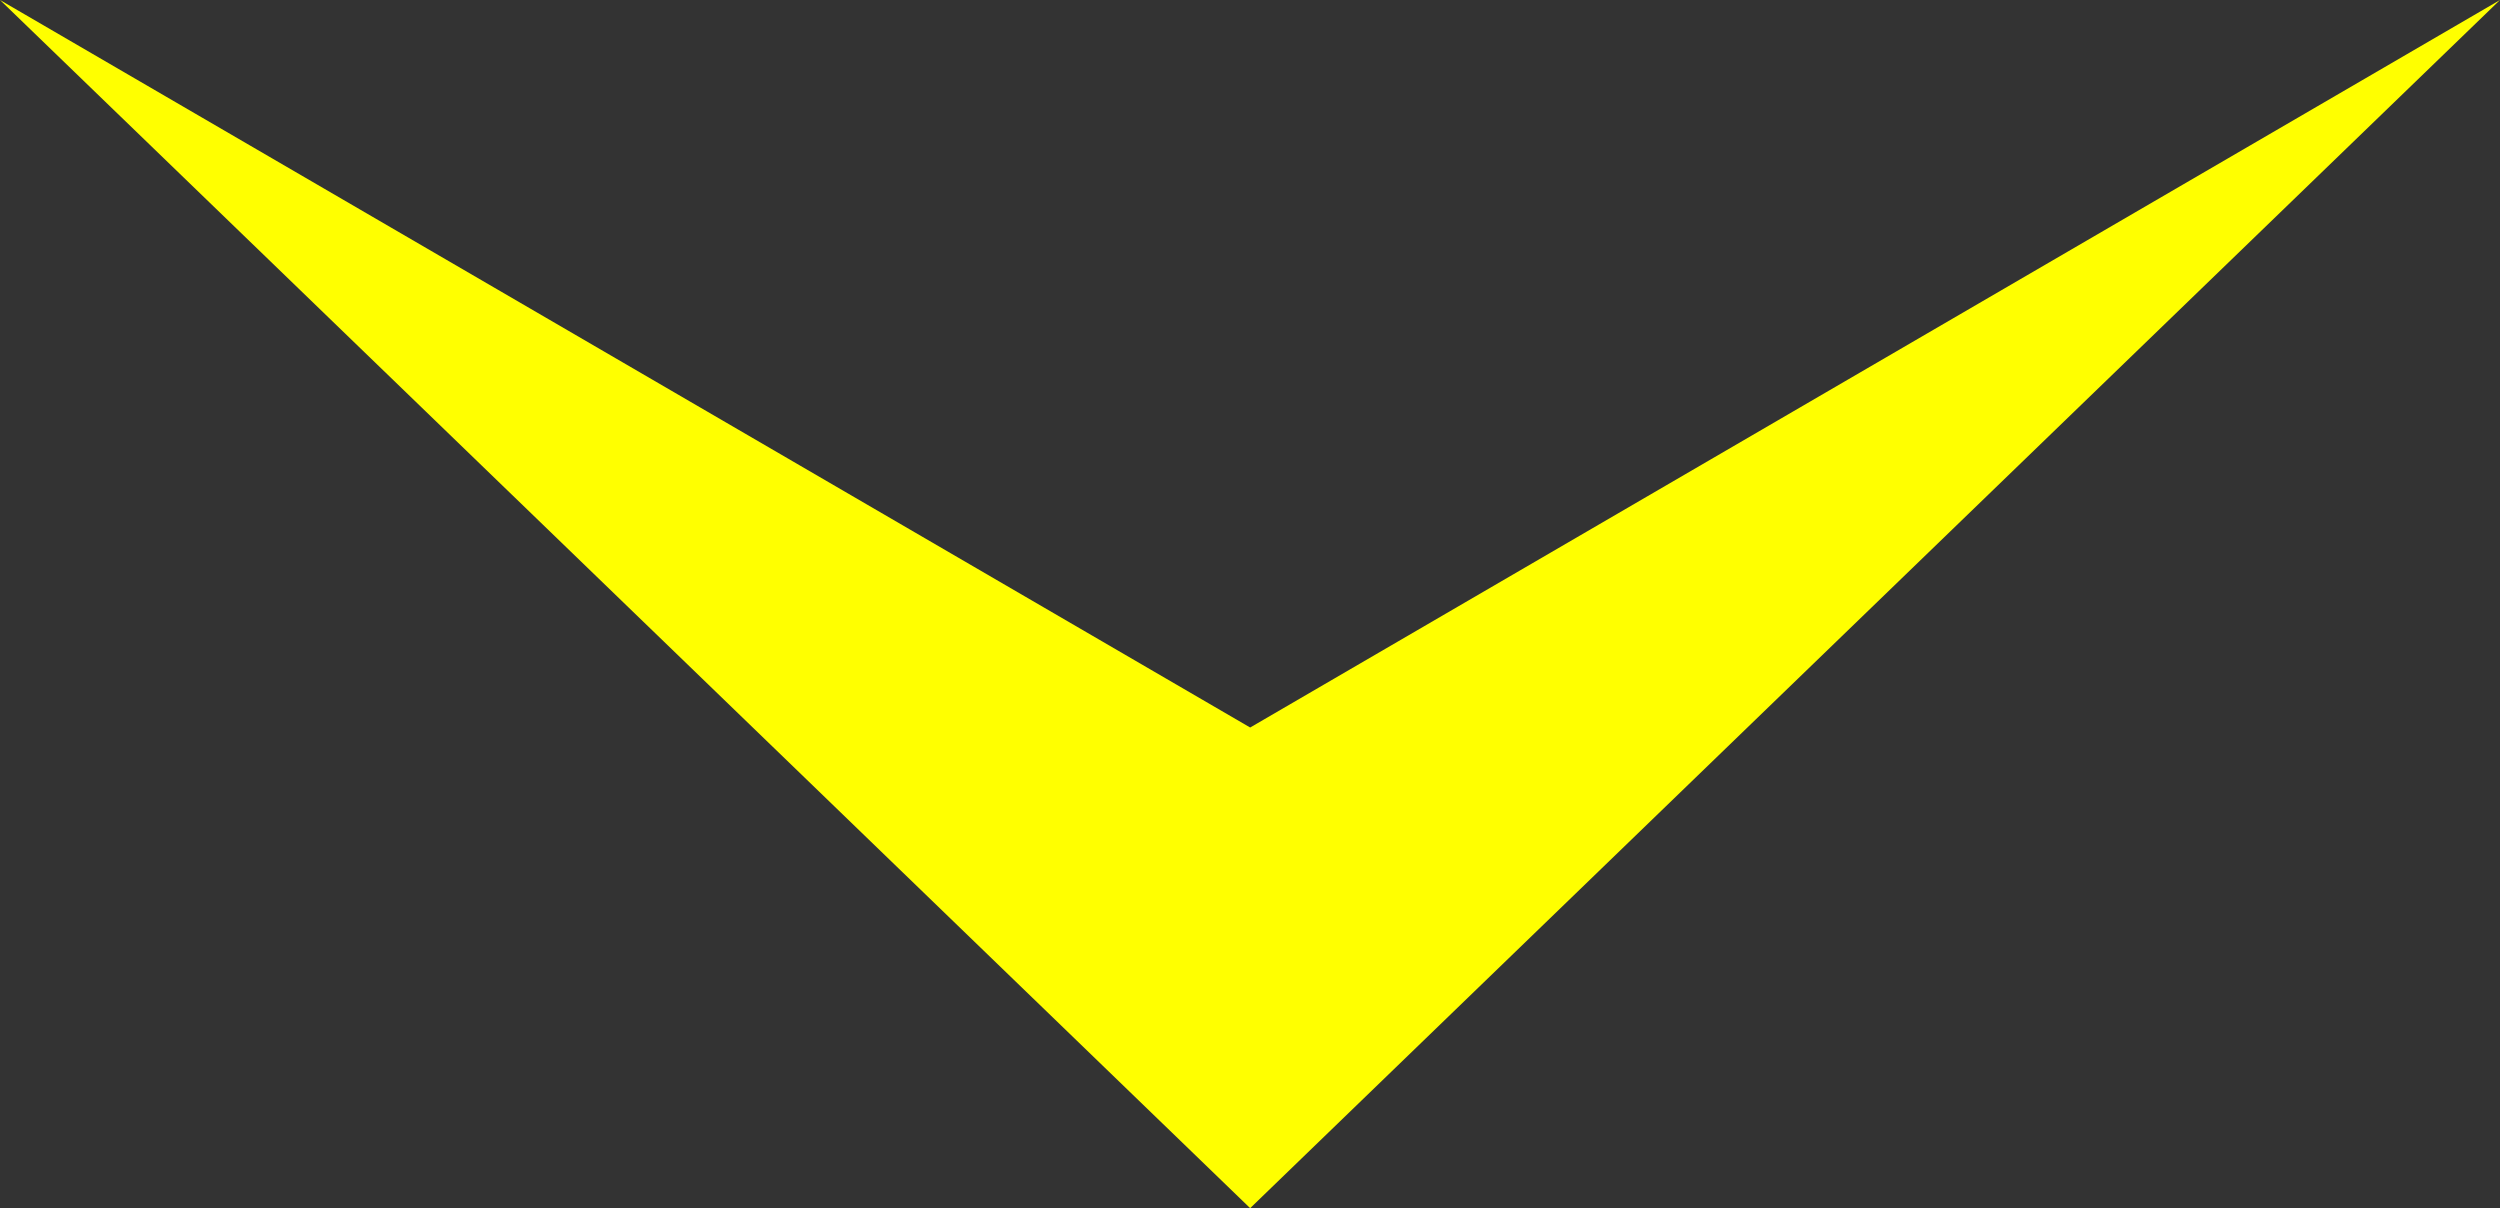 <?xml version="1.0" encoding="utf-8"?>
<!DOCTYPE svg PUBLIC "-//W3C//DTD SVG 1.1//EN" "http://www.w3.org/Graphics/SVG/1.1/DTD/svg11.dtd">
<svg version="1.1" id="Layer_1" xmlns="http://www.w3.org/2000/svg" xmlns:xlink="http://www.w3.org/1999/xlink" x="0px" y="0px"
	 width="78.59px" height="37.98px" viewBox="0 0 78.59 37.98" enable-background="new 0 0 78.59 37.98" xml:space="preserve">
<rect x="0" y="0" width="78.59" height="37.98" fill="#333333" stroke="none"/>
<polygon fill="#FFFF00" points="39.3,22.87 0,0 39.3,37.98 78.59,0 "/>
</svg>
